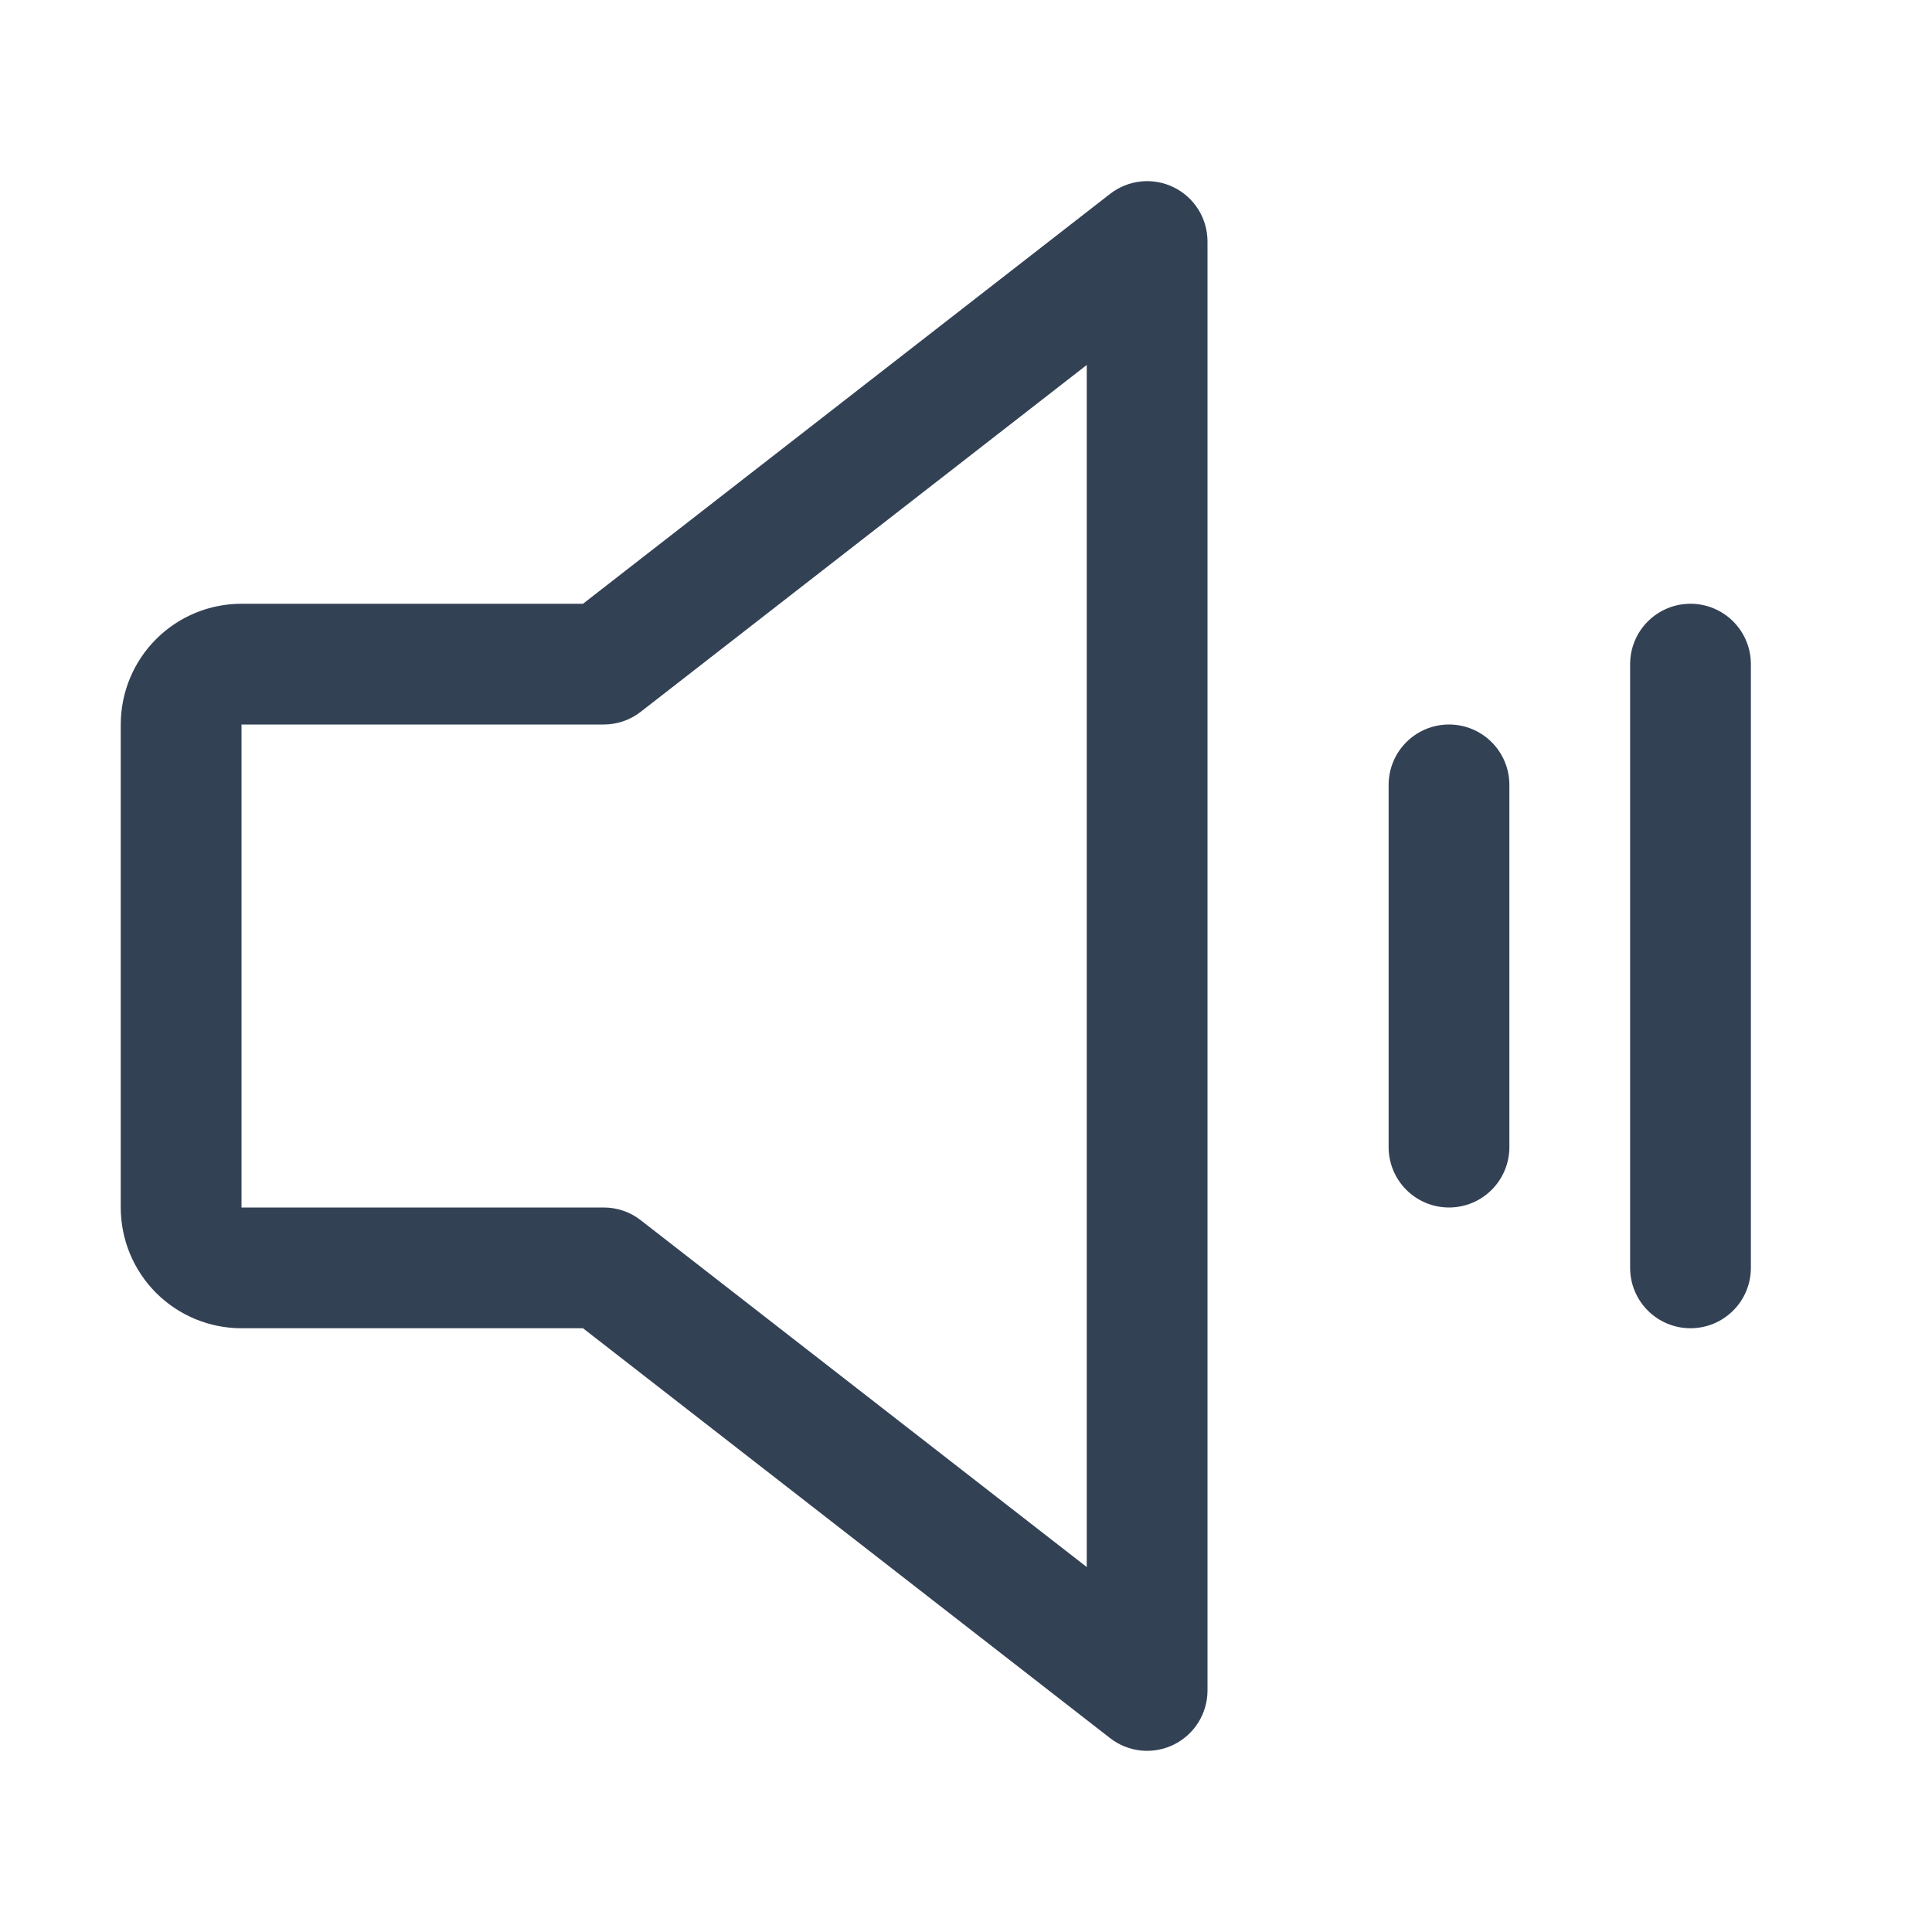 <svg width="96" height="96" viewBox="0 0 96 96" fill="none" xmlns="http://www.w3.org/2000/svg">
<path d="M58.316 9.304C57.812 9.058 57.248 8.958 56.69 9.017C56.132 9.075 55.602 9.289 55.159 9.634L28.969 30H12C10.409 30 8.883 30.632 7.757 31.757C6.632 32.883 6 34.409 6 36V60C6 61.591 6.632 63.117 7.757 64.243C8.883 65.368 10.409 66 12 66H28.969L55.159 86.366C55.602 86.711 56.133 86.924 56.691 86.982C57.25 87.04 57.813 86.939 58.317 86.693C58.822 86.446 59.247 86.063 59.544 85.587C59.842 85.111 60 84.561 60 84V12C60 11.438 59.842 10.887 59.545 10.41C59.247 9.934 58.821 9.55 58.316 9.304ZM54 77.865L31.841 60.634C31.316 60.222 30.667 59.999 30 60H12V36H30C30.667 36.001 31.316 35.778 31.841 35.366L54 18.135V77.865ZM75 39V57C75 57.795 74.684 58.559 74.121 59.121C73.559 59.684 72.796 60 72 60C71.204 60 70.441 59.684 69.879 59.121C69.316 58.559 69 57.795 69 57V39C69 38.204 69.316 37.441 69.879 36.879C70.441 36.316 71.204 36 72 36C72.796 36 73.559 36.316 74.121 36.879C74.684 37.441 75 38.204 75 39ZM87 33V63C87 63.795 86.684 64.559 86.121 65.121C85.559 65.684 84.796 66 84 66C83.204 66 82.441 65.684 81.879 65.121C81.316 64.559 81 63.795 81 63V33C81 32.204 81.316 31.441 81.879 30.879C82.441 30.316 83.204 30 84 30C84.796 30 85.559 30.316 86.121 30.879C86.684 31.441 87 32.204 87 33Z" fill="#334155"/>
</svg>
